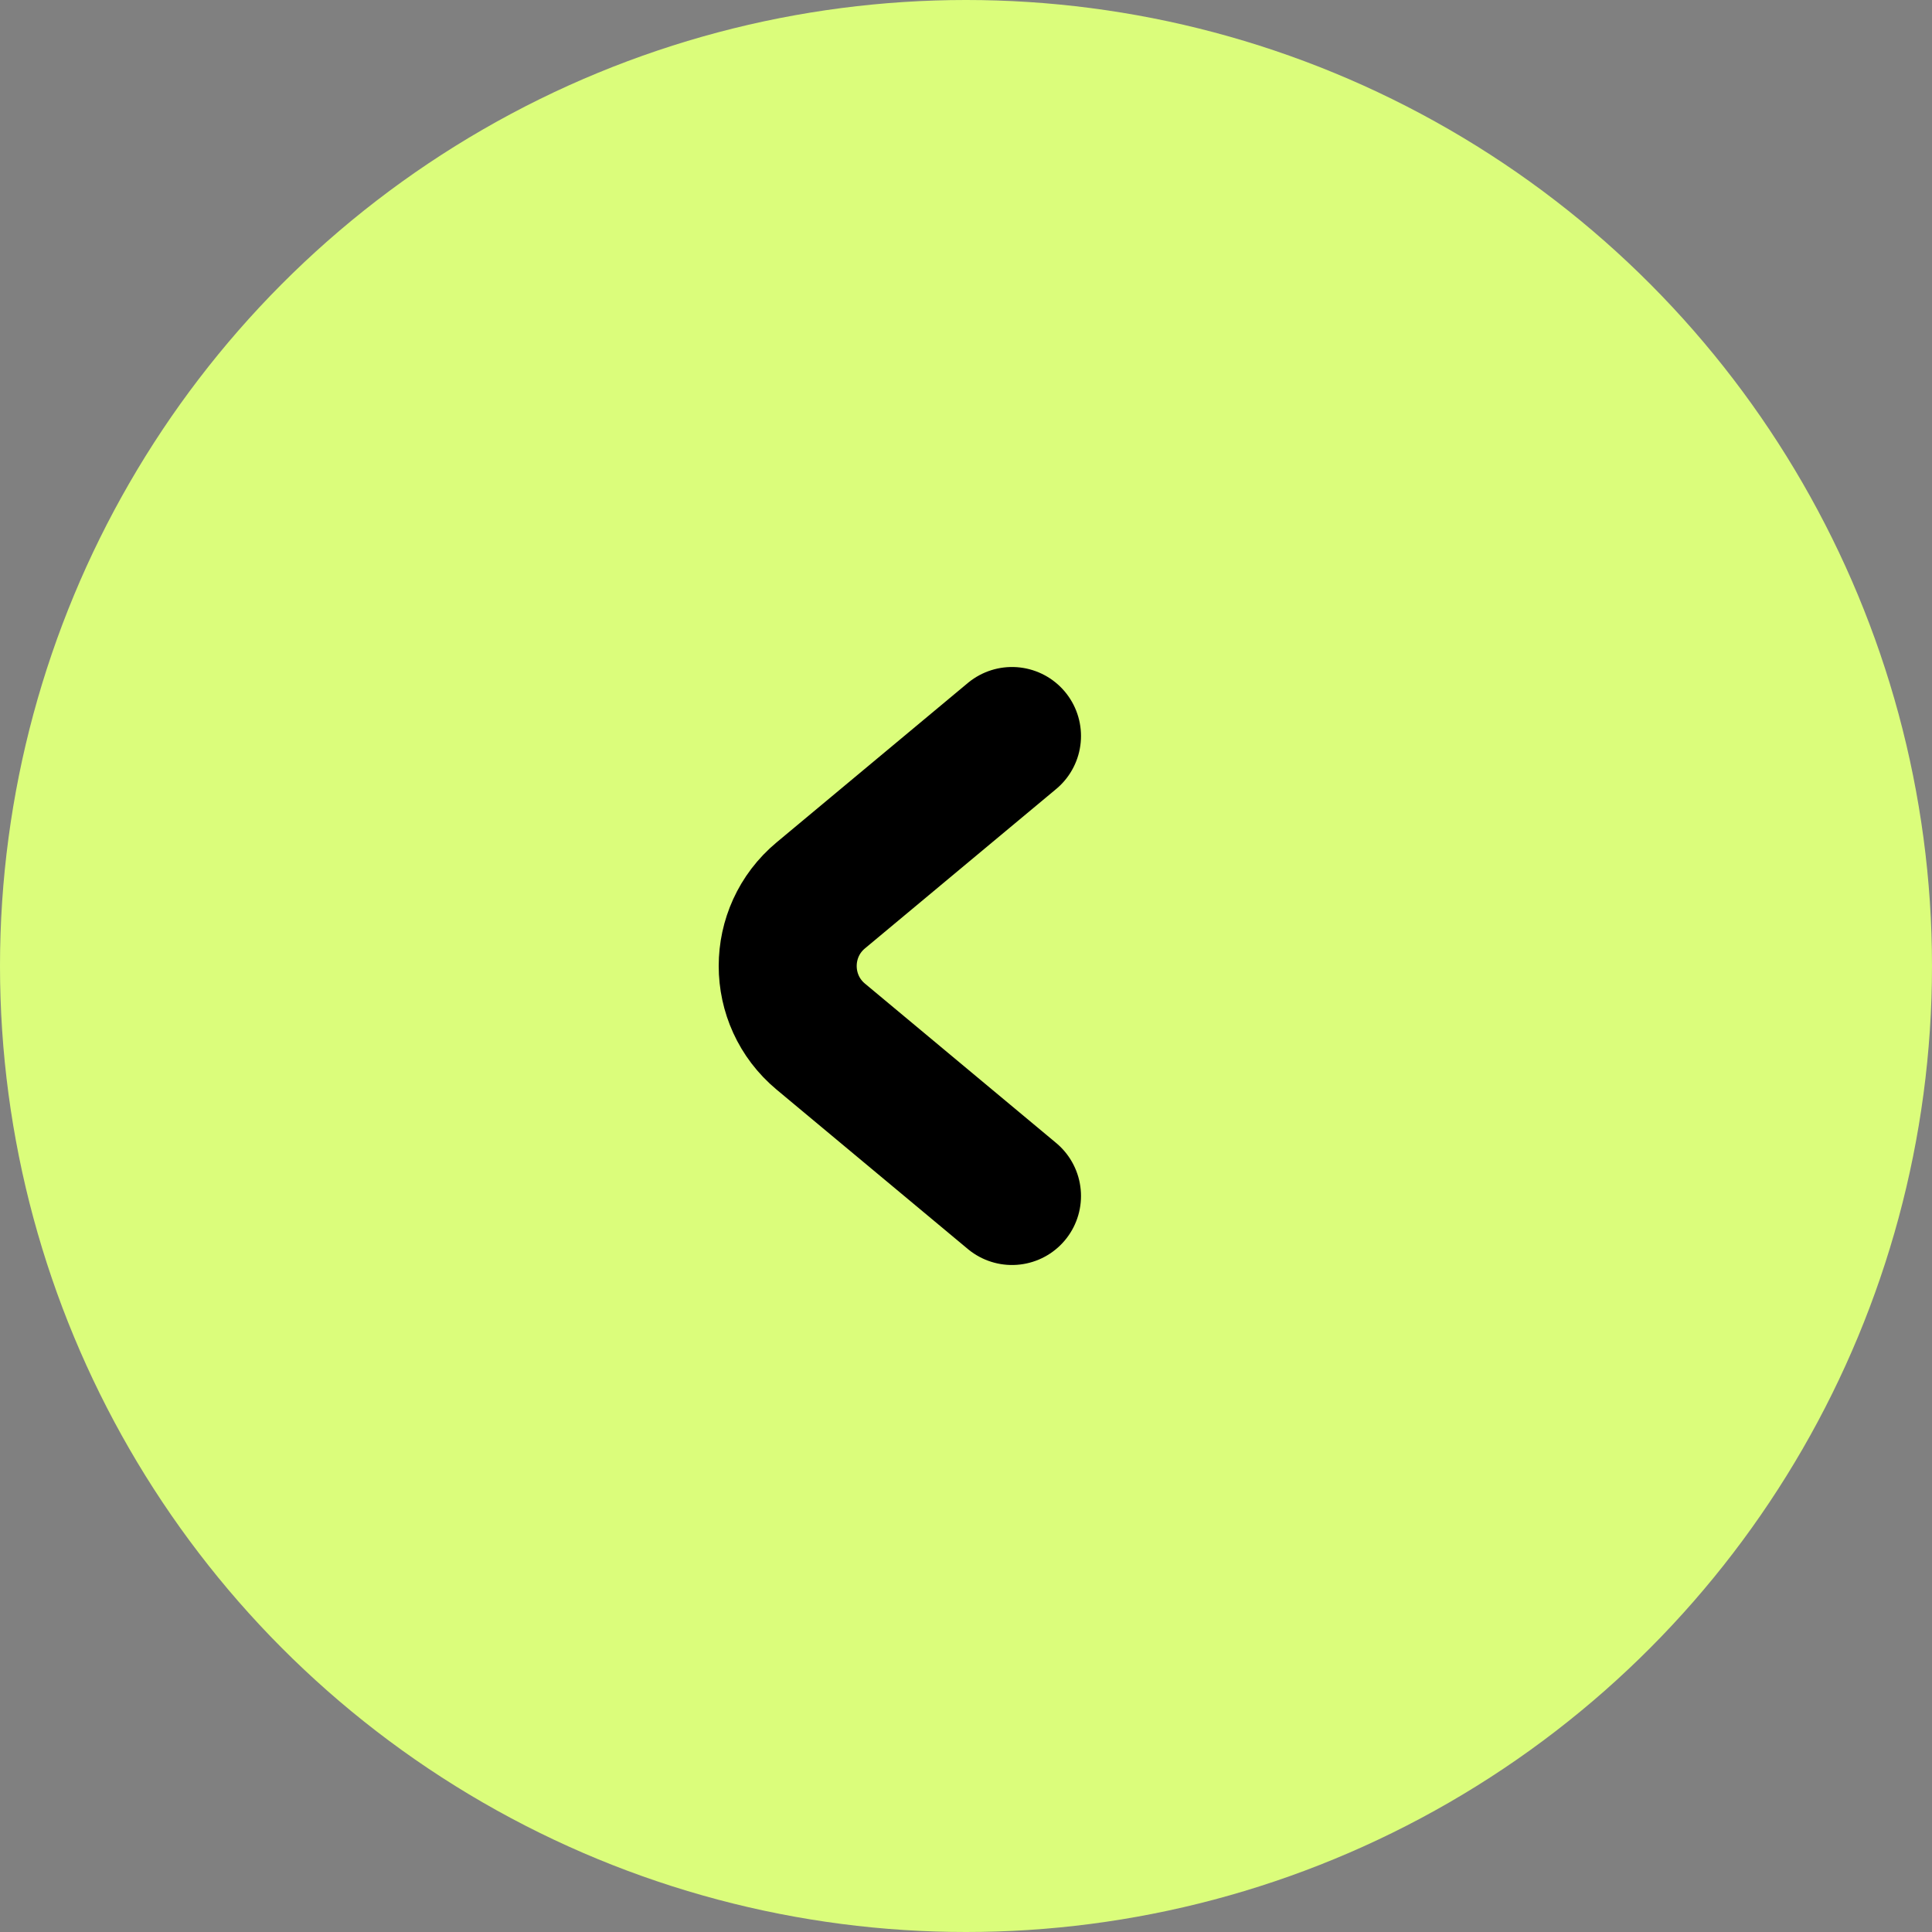 <?xml version="1.0" encoding="UTF-8"?> <svg xmlns="http://www.w3.org/2000/svg" width="42" height="42" viewBox="0 0 42 42" fill="none"><rect x="0" y="0" width="42" height="42" fill="#808080" stroke="none"/><circle cx="21" cy="21" r="21" transform="matrix(-1 0 0 1 42 0)" fill="#DBFD7B"></circle><path d="M22 26L17.844 22.536C16.884 21.737 16.884 20.263 17.844 19.464L22 16" stroke="black" stroke-width="3" stroke-linecap="round"></path></svg> 